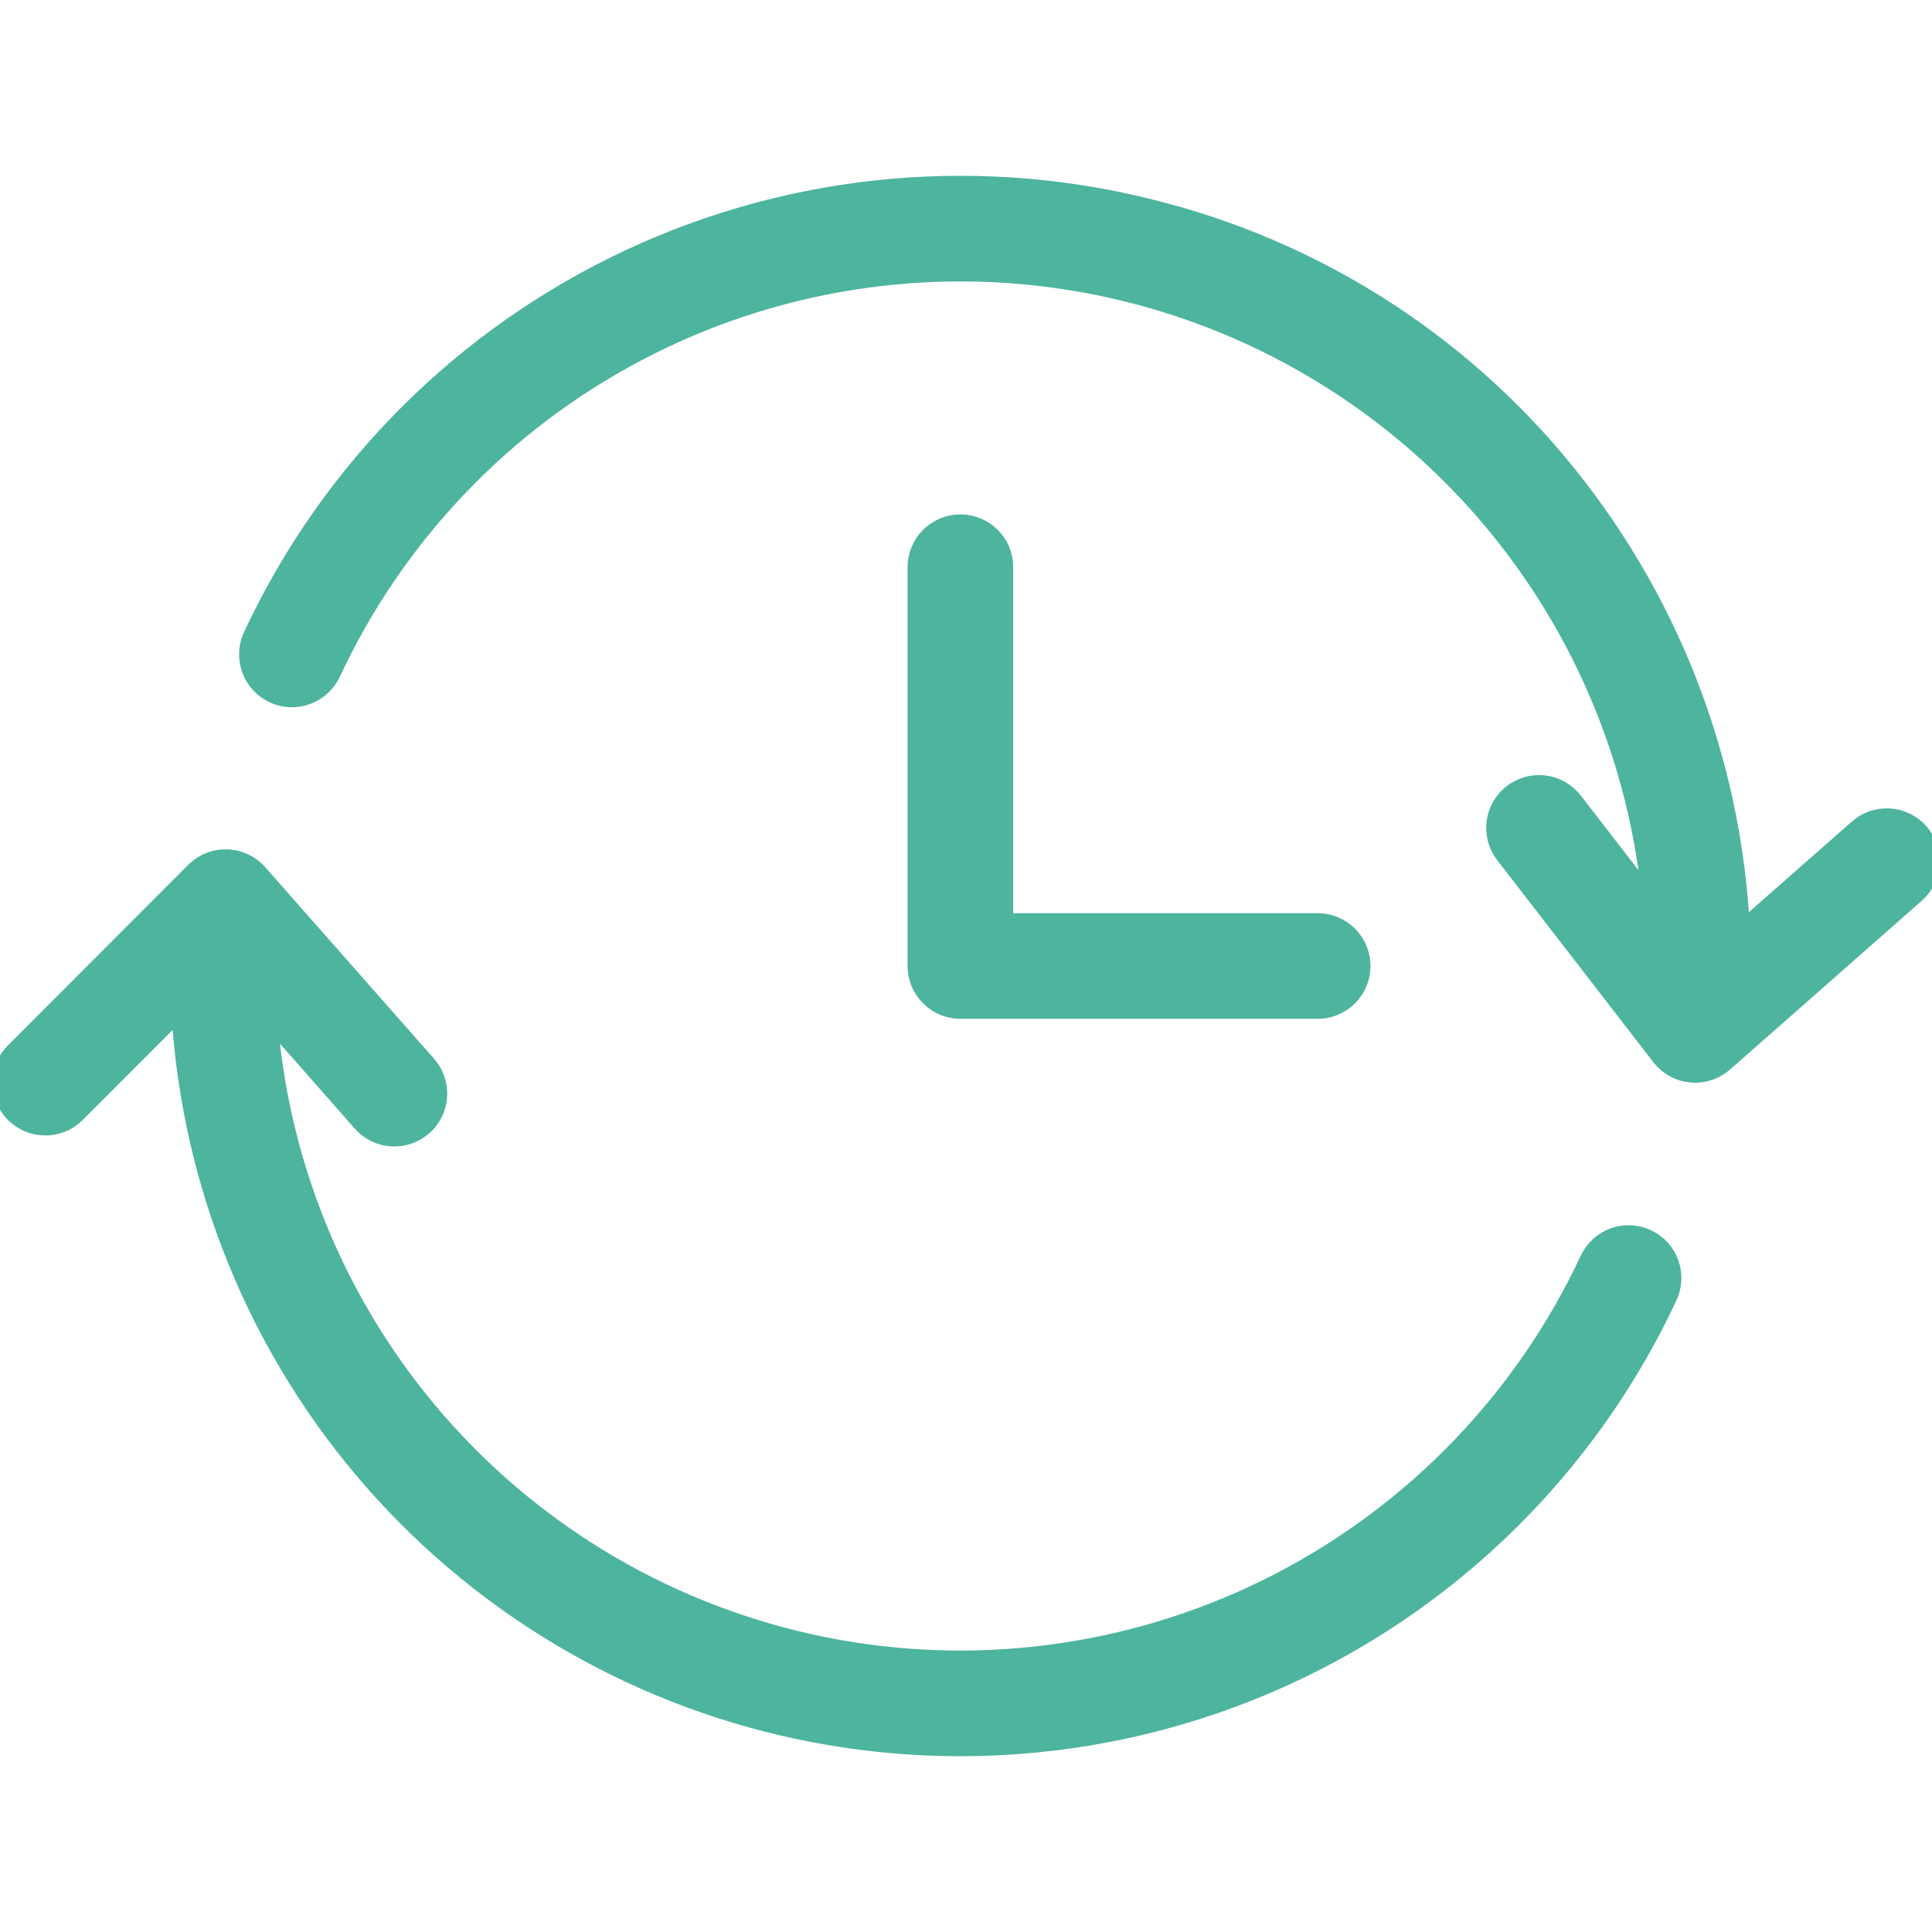 <svg width="32" height="32" viewBox="0 0 32 32" fill="none" xmlns="http://www.w3.org/2000/svg">
<g clip-path="url(#clip0_4_1548)">
<path d="M30.755 13.702L28.857 15.371C28.727 12.809 27.844 10.341 26.319 8.277C24.584 5.919 22.093 4.225 19.262 3.478C16.319 2.69 13.193 2.963 10.431 4.25C7.669 5.536 5.449 7.754 4.159 10.514C4.116 10.604 4.091 10.701 4.086 10.8C4.081 10.899 4.096 10.998 4.129 11.092C4.162 11.185 4.214 11.271 4.281 11.345C4.348 11.418 4.429 11.477 4.518 11.519C4.608 11.561 4.706 11.585 4.805 11.589C4.904 11.593 5.003 11.577 5.096 11.542C5.189 11.508 5.274 11.455 5.347 11.387C5.42 11.32 5.478 11.238 5.519 11.148C6.582 8.874 8.361 7.012 10.585 5.847C12.808 4.682 15.352 4.278 17.826 4.698C20.301 5.118 22.569 6.339 24.284 8.172C25.998 10.005 27.063 12.351 27.317 14.848L26.085 13.254C26.024 13.176 25.95 13.111 25.864 13.062C25.779 13.013 25.684 12.981 25.587 12.969C25.489 12.956 25.39 12.963 25.295 12.989C25.2 13.015 25.111 13.059 25.033 13.119C24.955 13.179 24.89 13.254 24.84 13.34C24.791 13.425 24.76 13.52 24.747 13.617C24.735 13.715 24.742 13.814 24.767 13.909C24.793 14.004 24.838 14.093 24.898 14.171L27.483 17.516C27.546 17.597 27.624 17.665 27.714 17.714C27.804 17.764 27.903 17.794 28.005 17.804C28.029 17.806 28.052 17.808 28.076 17.808C28.259 17.808 28.435 17.741 28.572 17.621L31.745 14.828C31.82 14.763 31.88 14.684 31.924 14.595C31.967 14.507 31.993 14.411 31.999 14.312C32.006 14.214 31.993 14.115 31.961 14.022C31.929 13.929 31.879 13.842 31.814 13.768C31.749 13.694 31.67 13.634 31.581 13.591C31.493 13.547 31.396 13.521 31.298 13.515C31.2 13.509 31.101 13.523 31.008 13.554C30.914 13.586 30.828 13.636 30.754 13.702H30.755Z" fill="#4DB49E" stroke="#4DB49E" stroke-width="0.25"/>
<path d="M27.291 20.489C27.202 20.447 27.105 20.424 27.007 20.419C26.909 20.415 26.81 20.43 26.718 20.464C26.625 20.498 26.54 20.55 26.468 20.616C26.395 20.683 26.336 20.763 26.295 20.852C25.223 23.145 23.423 25.018 21.176 26.181C18.928 27.344 16.359 27.73 13.869 27.281C11.379 26.831 9.107 25.571 7.408 23.696C5.709 21.821 4.678 19.436 4.475 16.914L5.97 18.61C6.035 18.684 6.114 18.744 6.202 18.788C6.291 18.831 6.387 18.857 6.485 18.863C6.583 18.869 6.682 18.856 6.775 18.824C6.868 18.792 6.954 18.742 7.028 18.677C7.102 18.612 7.162 18.533 7.206 18.444C7.249 18.356 7.275 18.26 7.281 18.161C7.287 18.063 7.274 17.965 7.242 17.871C7.21 17.778 7.16 17.692 7.095 17.618L4.3 14.447C4.232 14.37 4.149 14.307 4.057 14.264C3.964 14.22 3.863 14.196 3.761 14.193C3.658 14.19 3.556 14.207 3.461 14.245C3.366 14.283 3.279 14.34 3.207 14.412L0.219 17.404C0.079 17.544 0.001 17.735 0.001 17.934C0.002 18.132 0.081 18.323 0.221 18.463C0.362 18.603 0.552 18.682 0.751 18.682C0.949 18.682 1.14 18.604 1.28 18.463L2.965 16.777C3.138 19.655 4.266 22.394 6.17 24.559C8.074 26.725 10.646 28.194 13.478 28.734C16.311 29.274 19.243 28.854 21.81 27.542C24.377 26.229 26.434 24.098 27.654 21.485C27.738 21.305 27.747 21.099 27.679 20.912C27.611 20.725 27.472 20.573 27.291 20.489Z" fill="#4DB49E" stroke="#4DB49E" stroke-width="0.25"/>
<path d="M15.907 8.645C15.708 8.645 15.517 8.724 15.377 8.864C15.236 9.005 15.157 9.196 15.157 9.395V16C15.157 16.199 15.236 16.39 15.377 16.53C15.517 16.671 15.708 16.75 15.907 16.75H21.825C22.024 16.75 22.215 16.671 22.355 16.53C22.496 16.39 22.575 16.199 22.575 16C22.575 15.801 22.496 15.61 22.355 15.47C22.215 15.329 22.024 15.25 21.825 15.25H16.657V9.395C16.657 9.196 16.578 9.005 16.437 8.864C16.297 8.724 16.106 8.645 15.907 8.645Z" fill="#4DB49E" stroke="#4DB49E" stroke-width="0.25"/>
</g>
<defs>
<clipPath id="clip0_4_1548">
<rect width="32" height="32" fill="white"/>
</clipPath>
</defs>
</svg>
